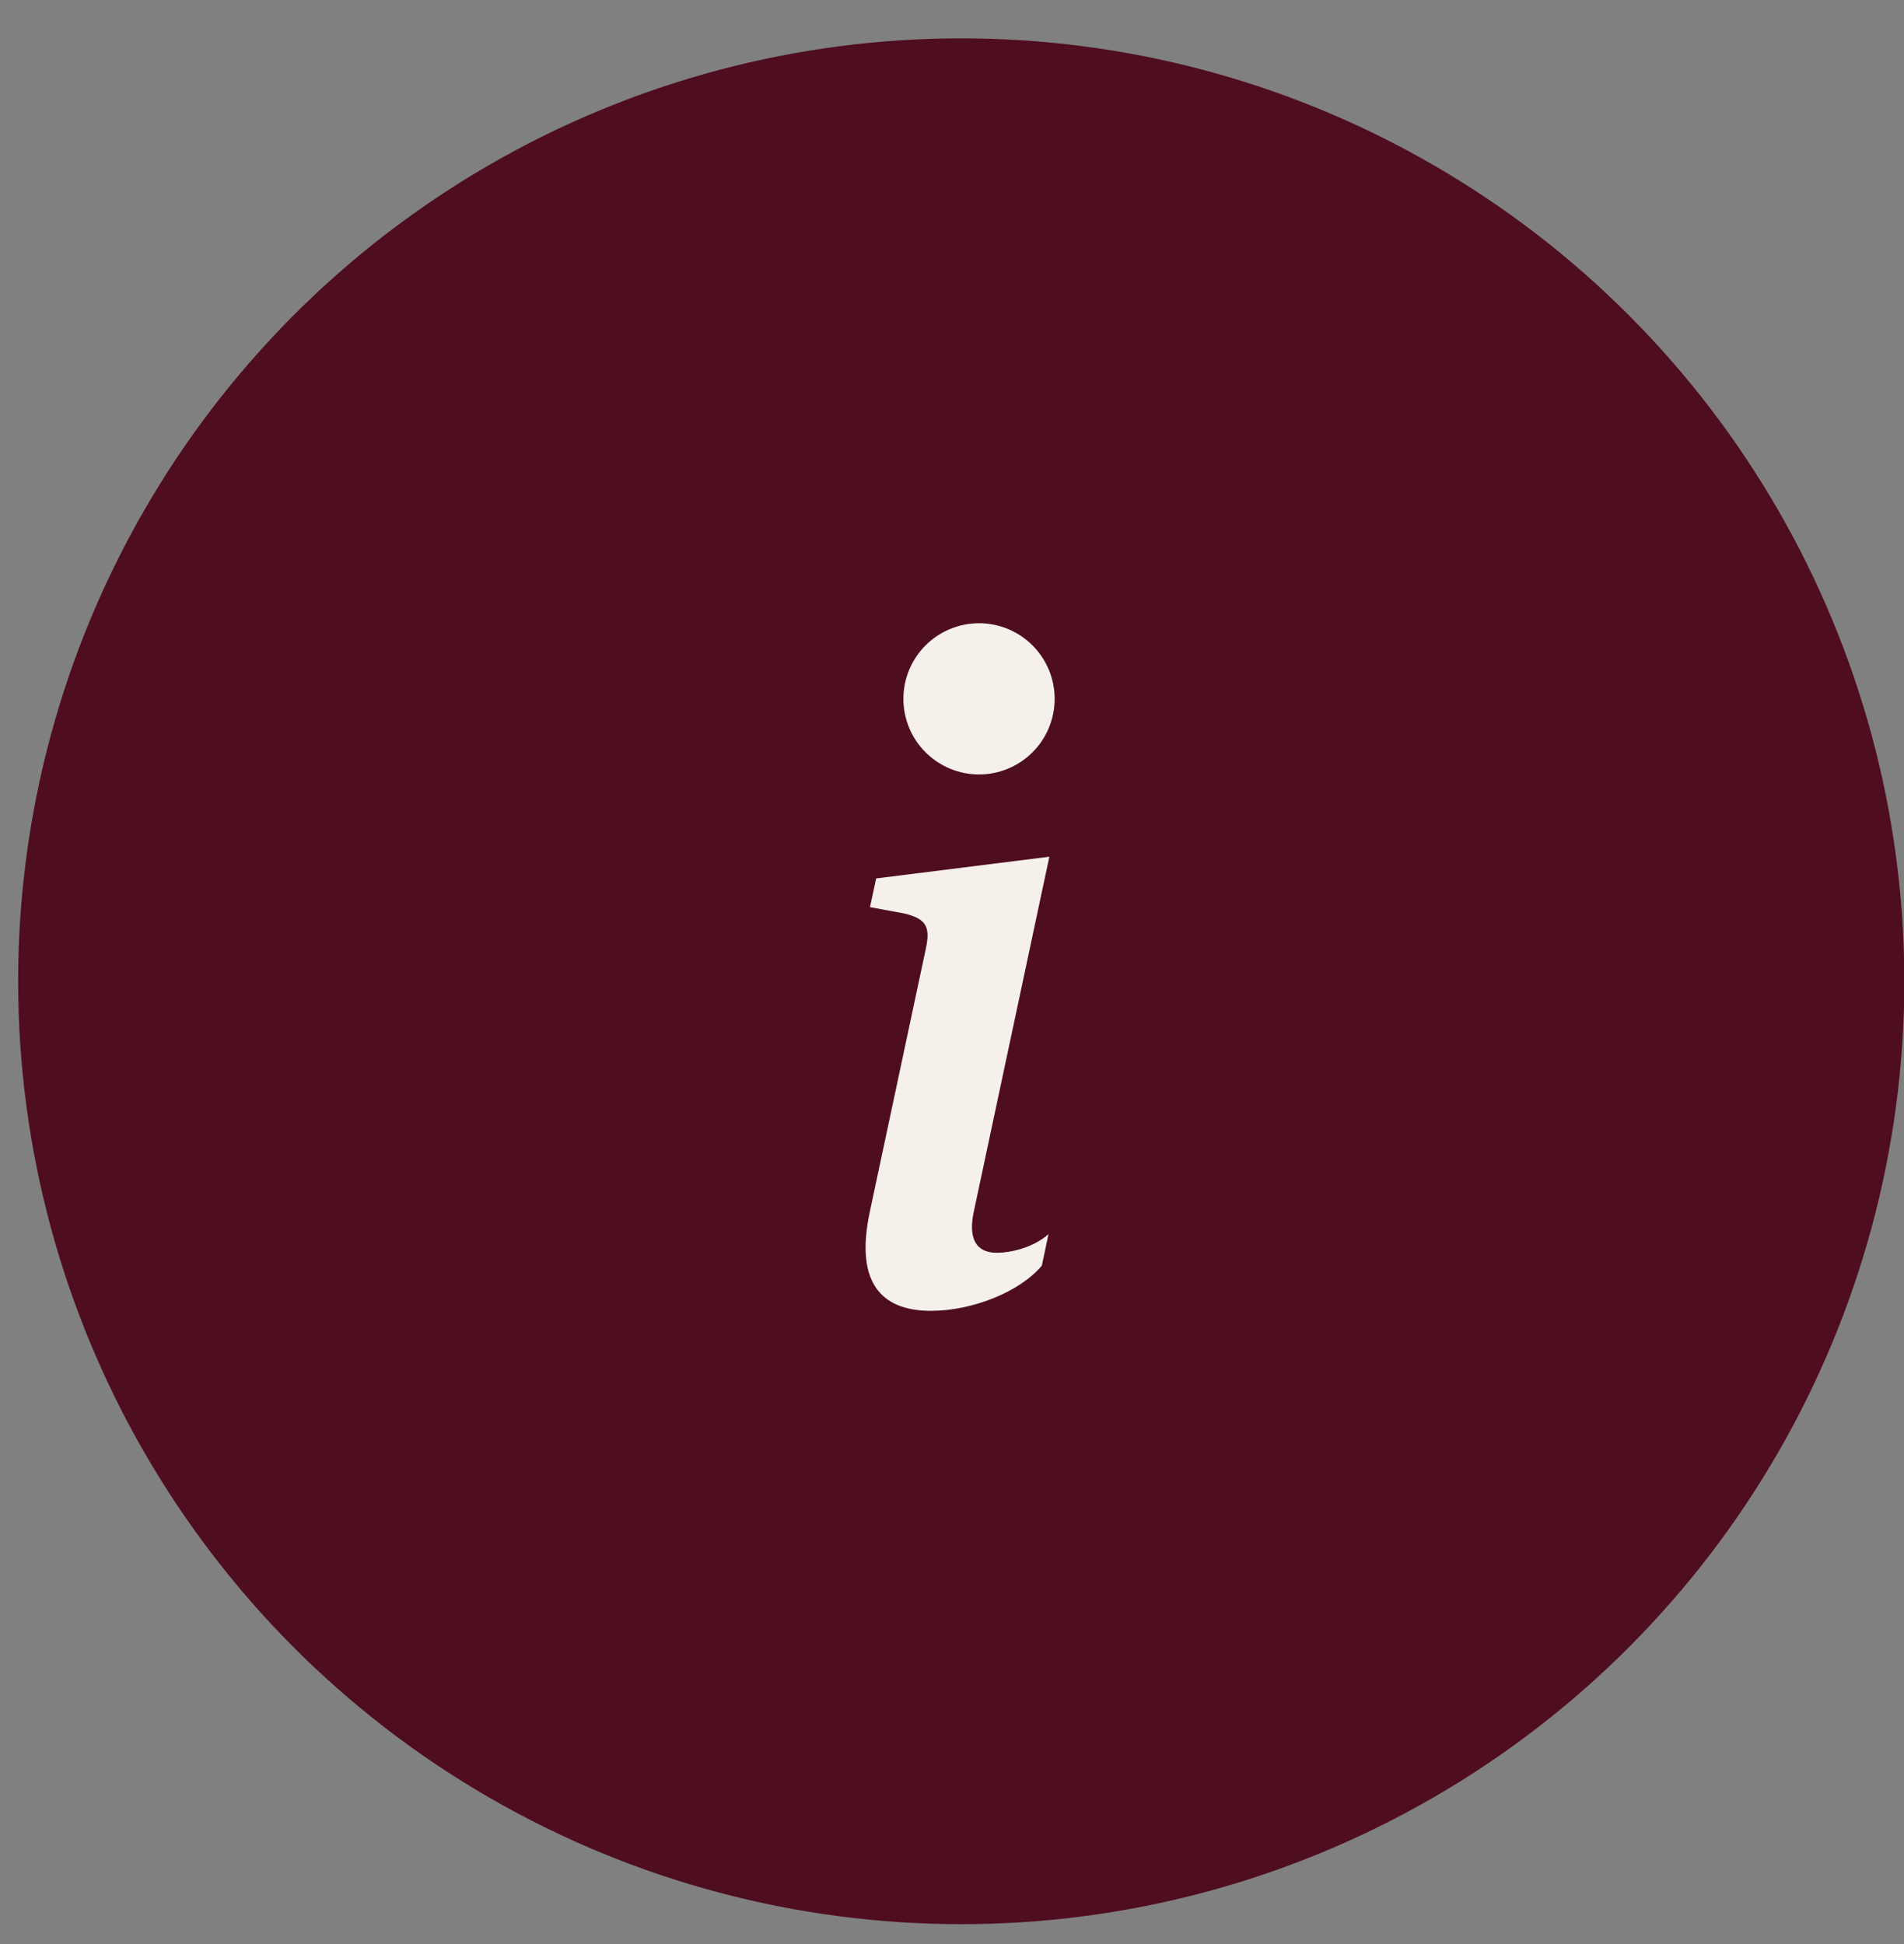 <?xml version="1.0" encoding="UTF-8"?> <svg xmlns="http://www.w3.org/2000/svg" width="47" height="48" viewBox="0 0 47 48" fill="none"><rect x="0" y="0" width="47" height="48" fill="#808080" stroke="none"/><circle cx="23.728" cy="24.227" r="23.28" fill="#4F0D20"></circle><path d="M25.903 21.152L21.628 21.688L21.475 22.397L22.315 22.552C22.864 22.683 22.972 22.88 22.853 23.427L21.475 29.901C21.113 31.576 21.671 32.364 22.983 32.364C24.001 32.364 25.182 31.893 25.718 31.247L25.882 30.471C25.509 30.799 24.964 30.93 24.602 30.93C24.088 30.93 23.902 30.57 24.034 29.935L25.903 21.152ZM26.034 17.254C26.034 17.749 25.837 18.224 25.487 18.574C25.137 18.924 24.662 19.121 24.167 19.121C23.672 19.121 23.197 18.924 22.847 18.574C22.497 18.224 22.3 17.749 22.3 17.254C22.3 16.759 22.497 16.284 22.847 15.934C23.197 15.584 23.672 15.387 24.167 15.387C24.662 15.387 25.137 15.584 25.487 15.934C25.837 16.284 26.034 16.759 26.034 17.254Z" fill="#F6F0EA"></path></svg> 